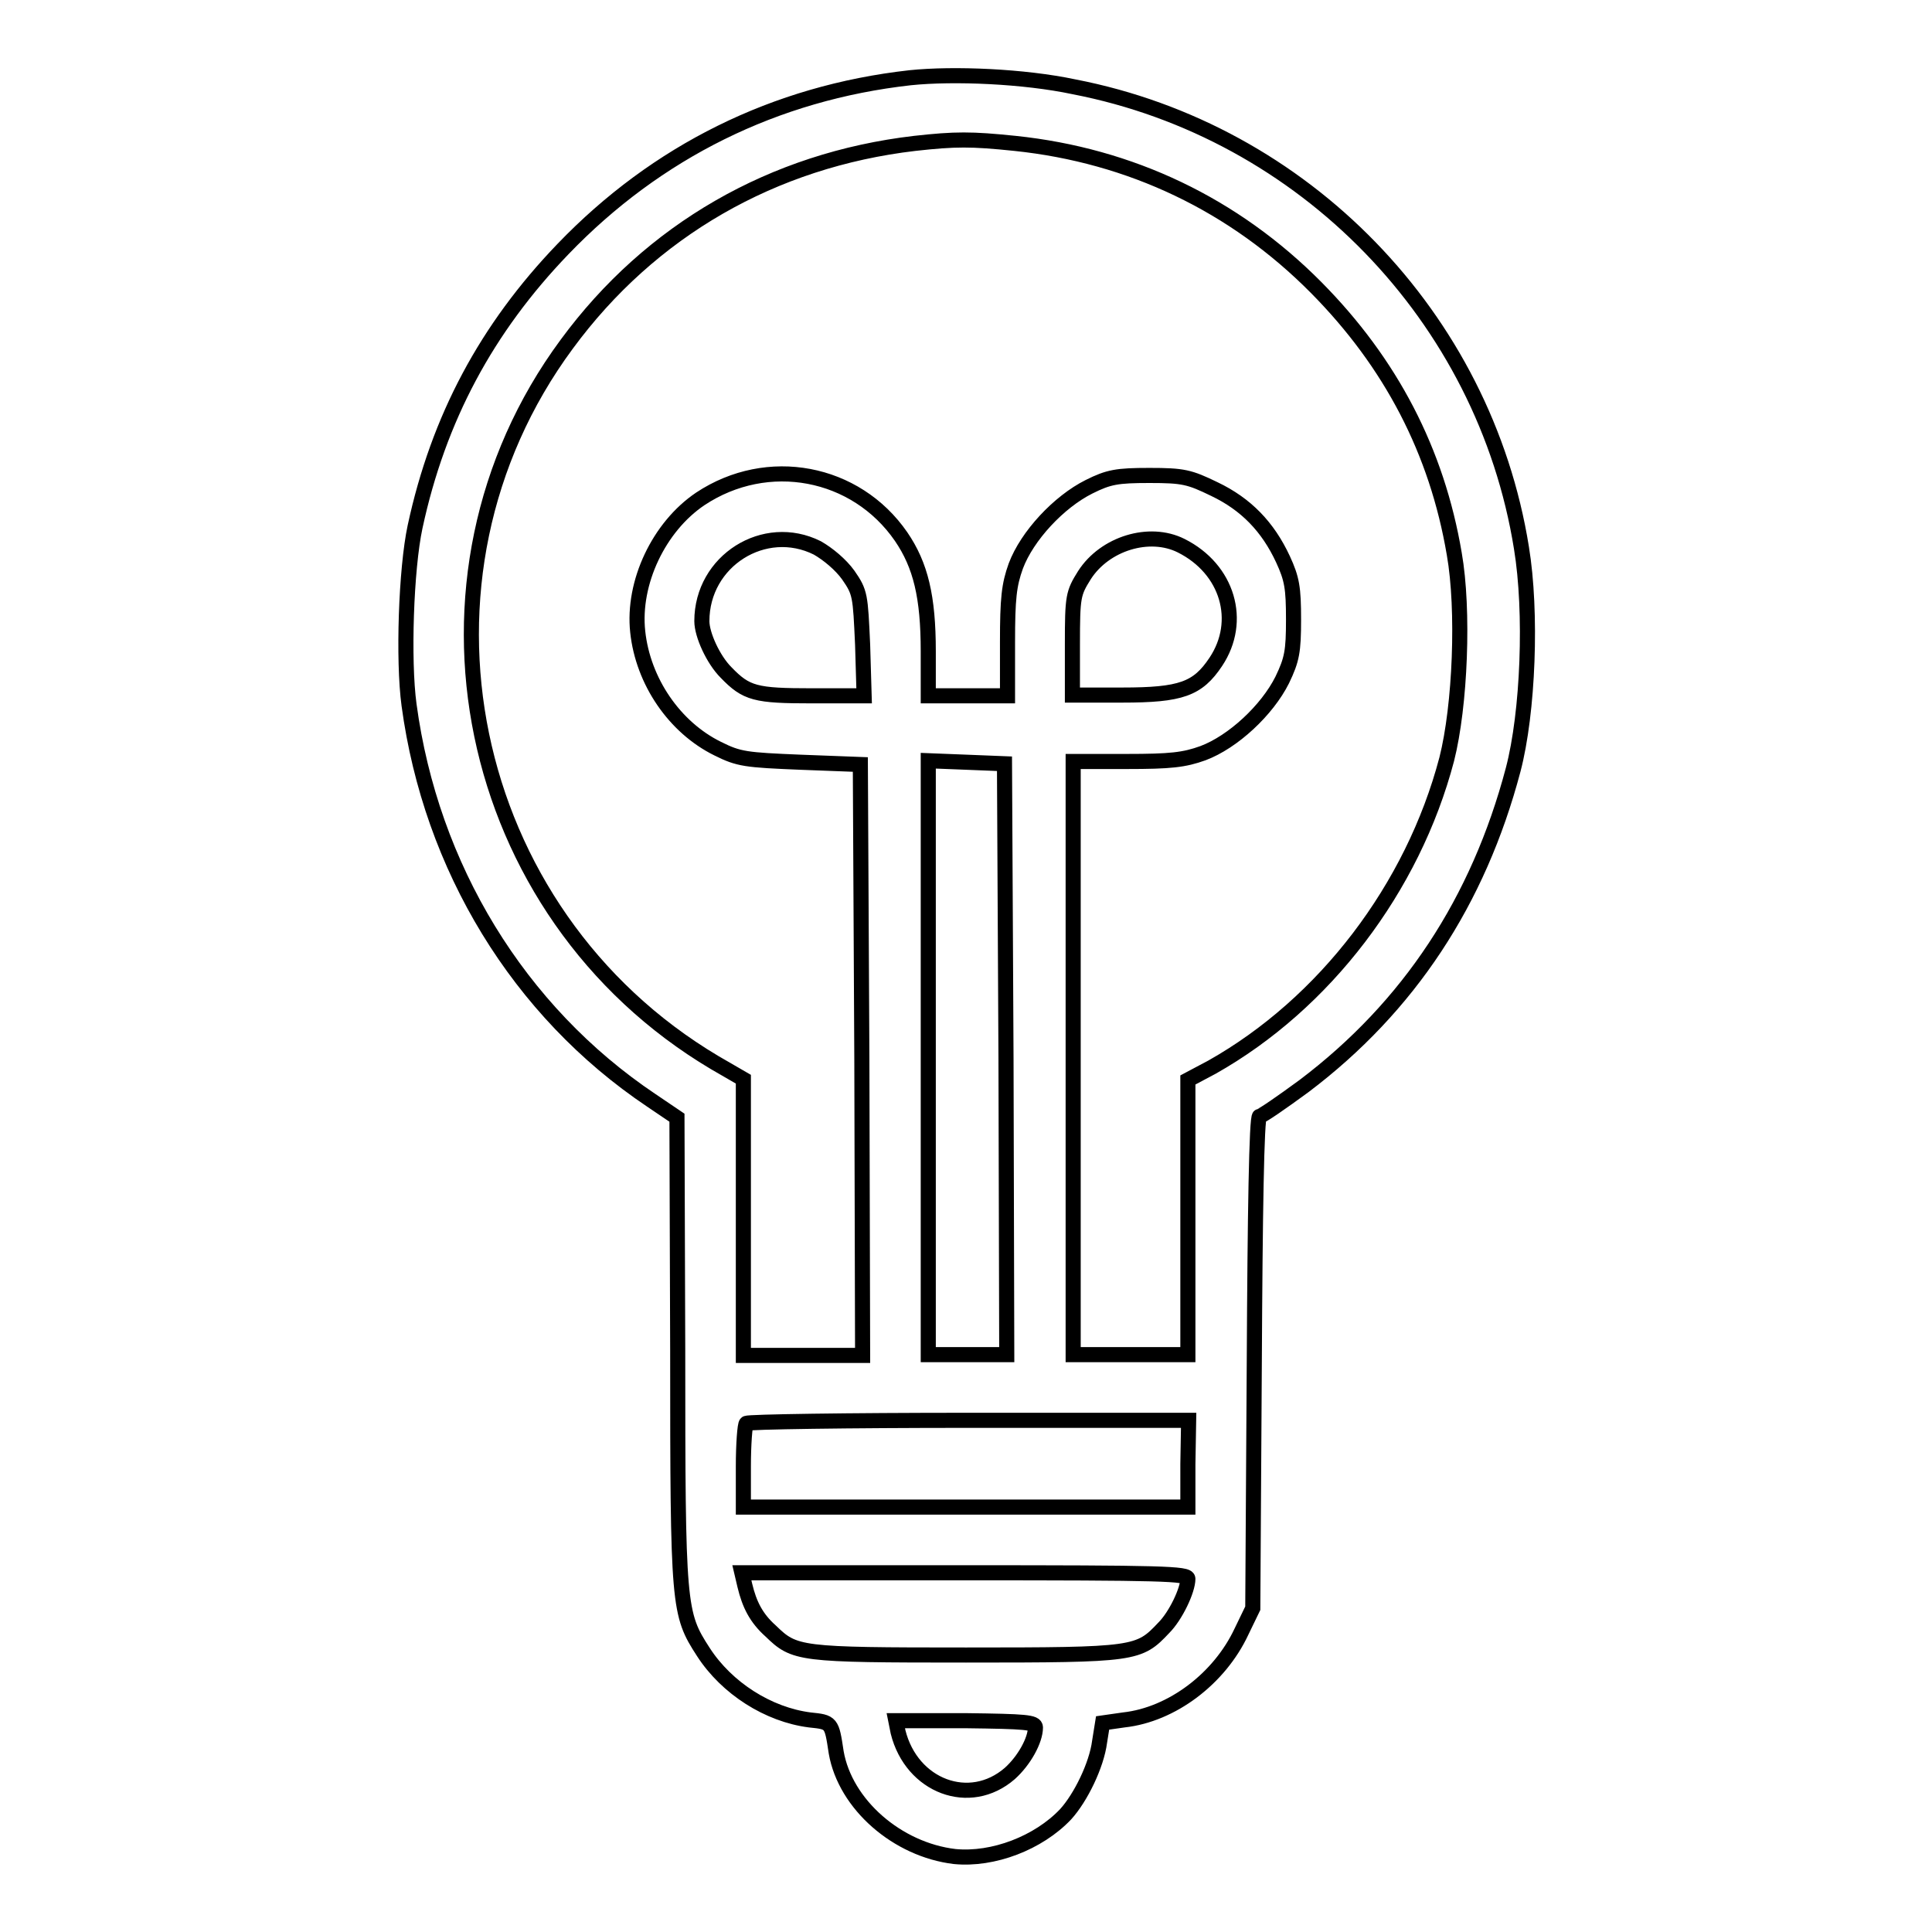 <?xml version="1.0" encoding="utf-8"?>
<!-- Svg Vector Icons : http://www.onlinewebfonts.com/icon -->
<!DOCTYPE svg PUBLIC "-//W3C//DTD SVG 1.1//EN" "http://www.w3.org/Graphics/SVG/1.1/DTD/svg11.dtd">
<svg version="1.1" xmlns="http://www.w3.org/2000/svg" xmlns:xlink="http://www.w3.org/1999/xlink" x="0px" y="0px" viewBox="0 0 256 256" enable-background="new 0 0 256 256" xml:space="preserve">
<g><g><g><path stroke-width="2" fill-opacity="0" stroke="#000000"  d="M120.6,10.3c-17.9,2-33.6,9.8-46,22.7C64.5,43.5,58.1,55.4,55,69.8c-1.2,5.6-1.6,17.7-0.8,23.6c2.9,21.5,14.5,40.6,32.1,52.4l3.4,2.3l0.1,30.8c0,34.1,0.1,34.9,3.4,40c3.1,4.8,8.6,8.3,14.1,9c2.9,0.3,2.9,0.3,3.5,4.3c1.2,6.9,8.1,12.9,15.7,13.8c5.1,0.5,11.1-1.8,14.7-5.6c2-2.2,4.1-6.5,4.5-9.6l0.4-2.5l2.8-0.4c6.4-0.7,12.7-5.5,15.6-11.7l1.5-3.1l0.2-32.6c0.1-19.5,0.3-32.6,0.7-32.6c0.3,0,2.9-1.8,5.9-4c13.9-10.5,23.1-24.5,27.7-41.9c2-7.6,2.5-20.9,1.1-29.4c-4.9-30.6-28.8-55.2-59.3-61.1C135.7,10.1,126.4,9.7,120.6,10.3z M134.5,19c15.3,1.6,29,8.1,39.9,19.1c9.9,10,16,21.7,18.3,35.3c1.3,7.4,0.8,20.1-1,27.2c-4.5,17.1-16.2,32.4-31.1,40.8l-3.2,1.7v18.2v18.2h-7.6h-7.6v-39.3v-39.3h7.1c5.8,0,7.6-0.2,10.1-1.1c4-1.5,8.5-5.7,10.5-9.7c1.3-2.7,1.5-3.8,1.5-8c0-4.2-0.2-5.4-1.4-8c-2-4.3-4.9-7.3-9.1-9.3c-3.3-1.6-4.1-1.8-8.6-1.8c-4.3,0-5.4,0.2-8,1.5c-4,2-8.2,6.5-9.7,10.5c-0.9,2.5-1.1,4.3-1.1,10.1v7.1h-5.2H123v-5.9c0-7.2-1-11.4-3.6-15.2c-6-8.7-17.7-10.9-26.6-5c-5.5,3.7-9,11.1-8.3,17.6c0.7,6.6,4.9,12.7,10.6,15.5c2.8,1.4,3.7,1.5,11,1.8l7.9,0.3l0.2,39.1l0.1,39.2h-7.9h-7.9v-18.2V143l-3.8-2.2C61.4,121,52.2,76.6,75.1,45.6c11.1-15.1,27.3-24.4,46.1-26.6C126.6,18.4,128.7,18.4,134.5,19z M108.3,72.6c1.4,0.8,3.1,2.2,4.1,3.6c1.6,2.3,1.6,2.7,1.9,9.2l0.2,6.8h-6.9c-7.5,0-8.7-0.3-11.4-3.1c-1.7-1.7-3.2-5-3.2-6.8C93,74.3,101.3,69.1,108.3,72.6z M156.5,72.3c6.2,3.1,8.2,10,4.6,15.4c-2.4,3.6-4.6,4.4-12.4,4.4h-6.6v-6.7c0-6.4,0.1-6.8,1.6-9.2C146.4,72,152.3,70.2,156.5,72.3z M133.3,140.3l0.1,39.2h-5.2H123v-39.3v-39.4l5.1,0.2l5,0.2L133.3,140.3z M157.4,194v5.7H128H98.5v-5.4c0-2.9,0.2-5.6,0.4-5.7c0.2-0.2,13.4-0.4,29.5-0.4h29.1L157.4,194L157.4,194z M157.4,209.2c0,1.5-1.6,4.9-3.2,6.5c-3.3,3.5-3.7,3.6-26.2,3.6c-22.2,0-22.7-0.1-25.9-3.2c-1.9-1.7-2.8-3.5-3.4-6l-0.4-1.7h29.5C154.1,208.4,157.4,208.5,157.4,209.2z M137.2,228.9c0,1.7-1.5,4.4-3.4,6.1c-5.3,4.6-13,1.7-14.8-5.5l-0.3-1.5h9.3C135.9,228.1,137.2,228.2,137.2,228.9z"/></g></g></g>
</svg>